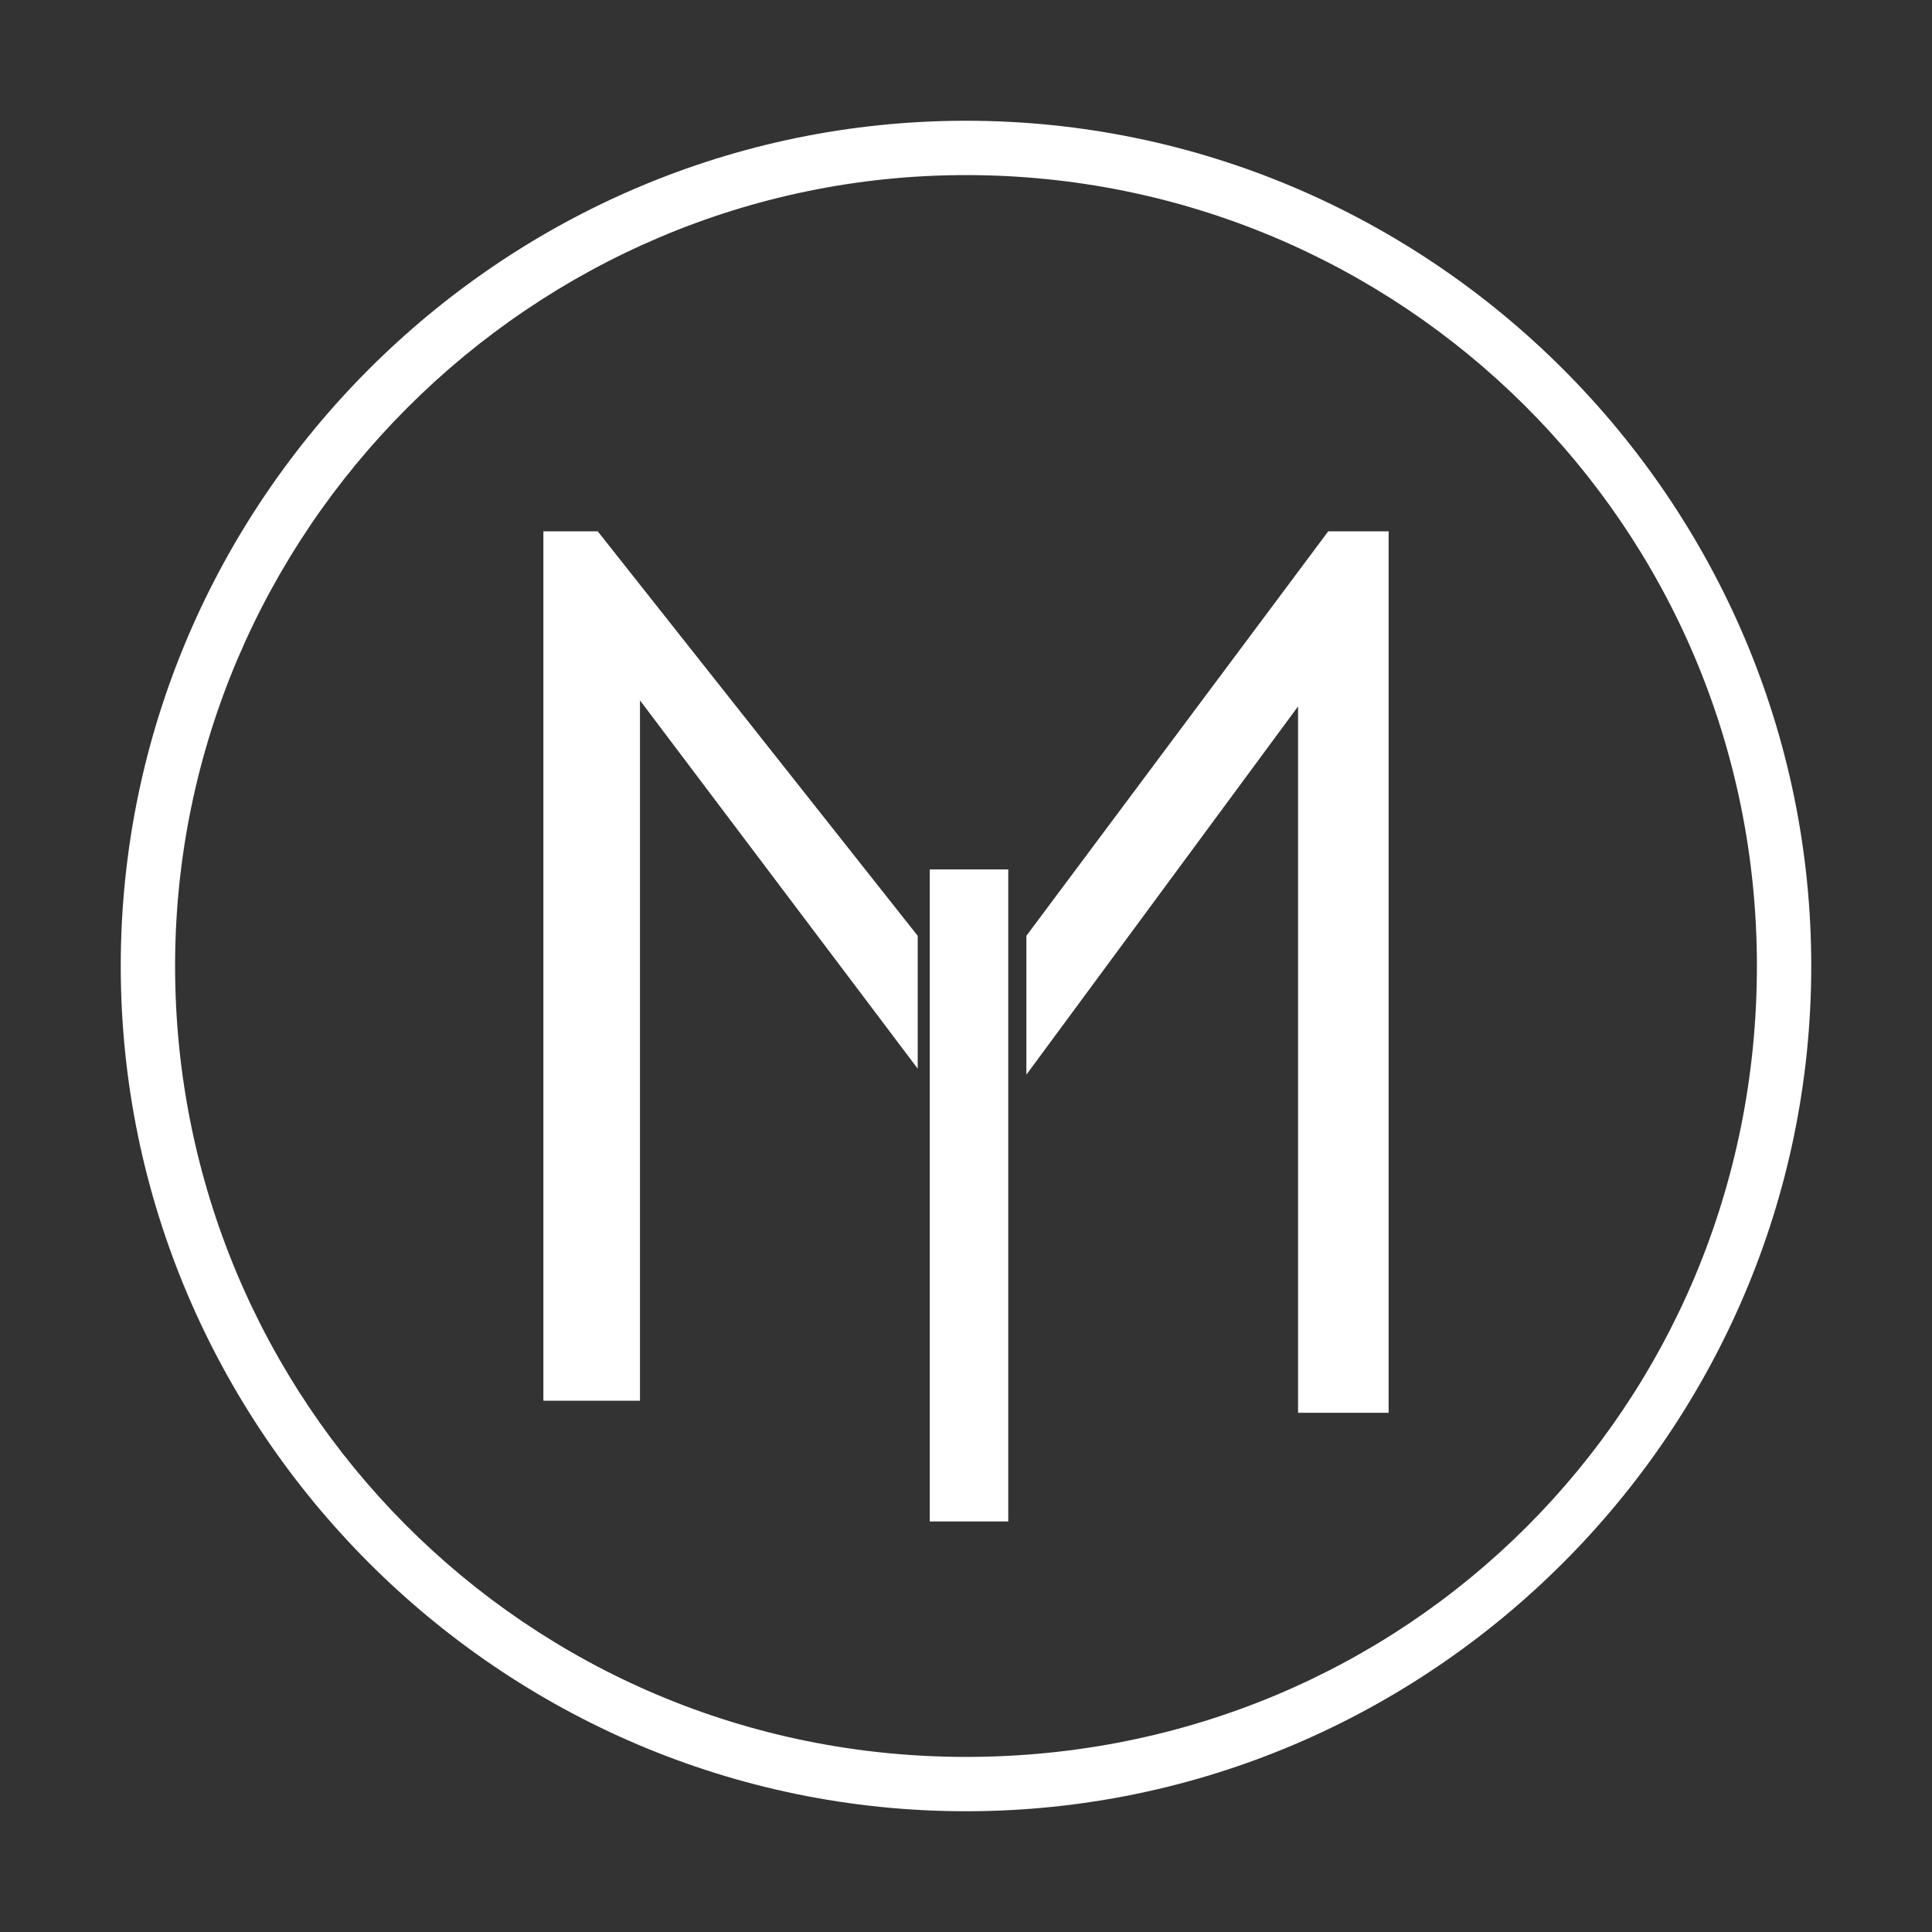 <?xml version="1.0" encoding="utf-8"?>
<!-- Generator: Adobe Illustrator 21.0.0, SVG Export Plug-In . SVG Version: 6.00 Build 0)  -->
<svg version="1.1" id="Warstwa_1" xmlns="http://www.w3.org/2000/svg" xmlns:xlink="http://www.w3.org/1999/xlink" x="0px" y="0px"
	 viewBox="0 0 32 32" style="enable-background:new 0 0 32 32;" xml:space="preserve">
<rect x="0" y="0" width="32" height="32" fill="#333333" stroke="none"/>
<style type="text/css">
	.st0{fill:#FFFFFF;}
</style>
<g>
	<g>
		<path class="st0" d="M9.9,8.8H9v14.4h1.6V11.6l4.6,6.1v-2.2L9.9,8.8z M22,8.8L17,15.5v2.3l4.5-6.1v11.7H23V8.8H22z"/>
		<rect x="15.4" y="14.4" class="st0" width="1.3" height="10.8"/>
	</g>
	<path class="st0" d="M16,30C8.3,30,2,23.7,2,16S8.3,2,16,2s14,6.3,14,14S23.7,30,16,30z M16,2.9C8.8,2.9,2.9,8.8,2.9,16
		S8.7,29.1,16,29.1S29.1,23.3,29.1,16S23.2,2.9,16,2.9z"/>
</g>
</svg>
